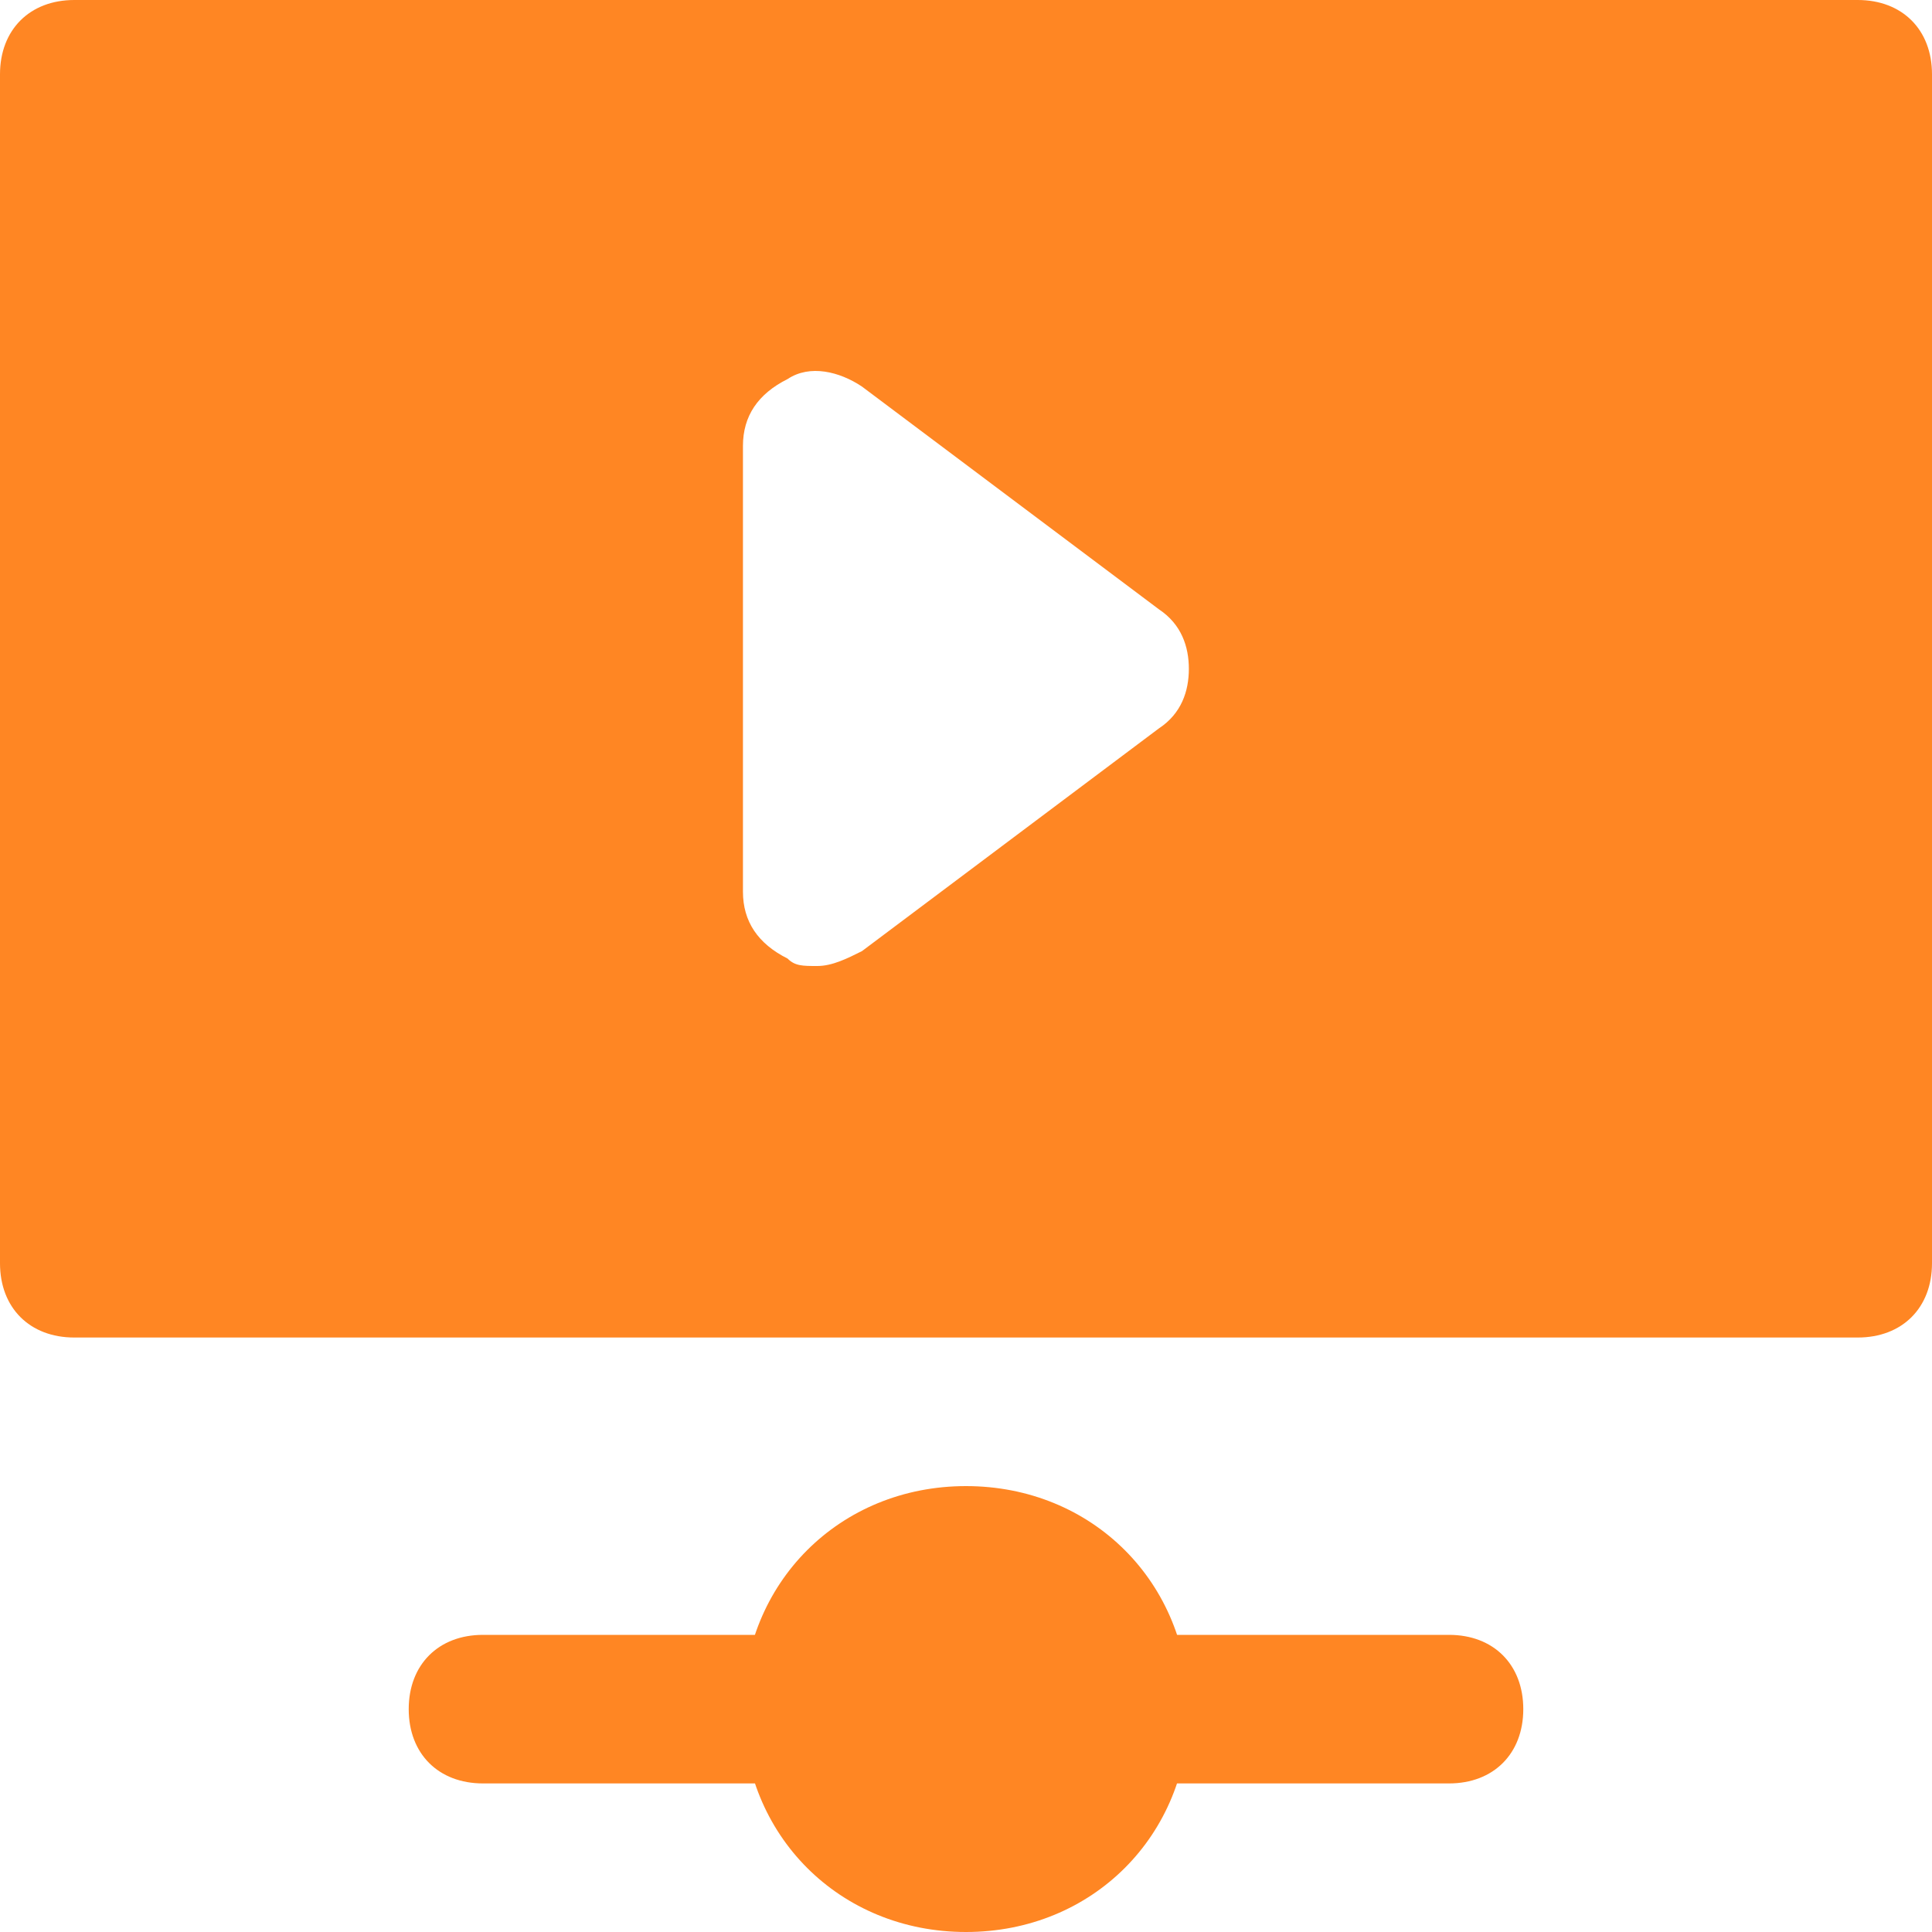 <?xml version="1.0" encoding="UTF-8"?>
<svg id="Capa_2" data-name="Capa 2" xmlns="http://www.w3.org/2000/svg" viewBox="0 0 200 200">
  <defs>
    <style>
      .cls-1 {
        fill: #ff8623;
      }
    </style>
  </defs>
  <g id="TXT">
    <g>
      <path class="cls-1" d="m192.31,0H7.69C3.08,0,0,3.08,0,7.69v123.08c0,4.62,3.08,7.69,7.69,7.69h184.62c4.62,0,7.69-3.08,7.69-7.69V7.69c0-4.62-3.08-7.69-7.69-7.69Zm-72.31,75.38l-30.77,23.08c-1.54.77-3.08,1.54-4.62,1.54s-2.31,0-3.08-.77c-3.08-1.54-4.62-3.85-4.62-6.92v-46.15c0-3.08,1.54-5.38,4.62-6.92,2.31-1.54,5.38-.77,7.69.77l30.77,23.08c2.31,1.54,3.08,3.85,3.08,6.15s-.77,4.62-3.08,6.15h0Z"/>
      <path class="cls-1" d="m100,200c-13.08,0-23.08-10-23.08-23.08s10-23.08,23.08-23.08,23.08,10,23.08,23.08-10,23.08-23.08,23.08Z"/>
      <path class="cls-1" d="m115.38,184.62h-30.77c-4.62,0-7.69-3.08-7.69-7.69s3.08-7.69,7.69-7.69h30.77c4.62,0,7.69,3.08,7.69,7.69s-3.08,7.69-7.69,7.69Z"/>
      <path class="cls-1" d="m150,184.62H50c-4.62,0-7.69-3.08-7.69-7.69s3.08-7.69,7.69-7.69h100c4.62,0,7.69,3.08,7.69,7.69s-3.08,7.69-7.69,7.69Z"/>
    </g>
  </g>
</svg>